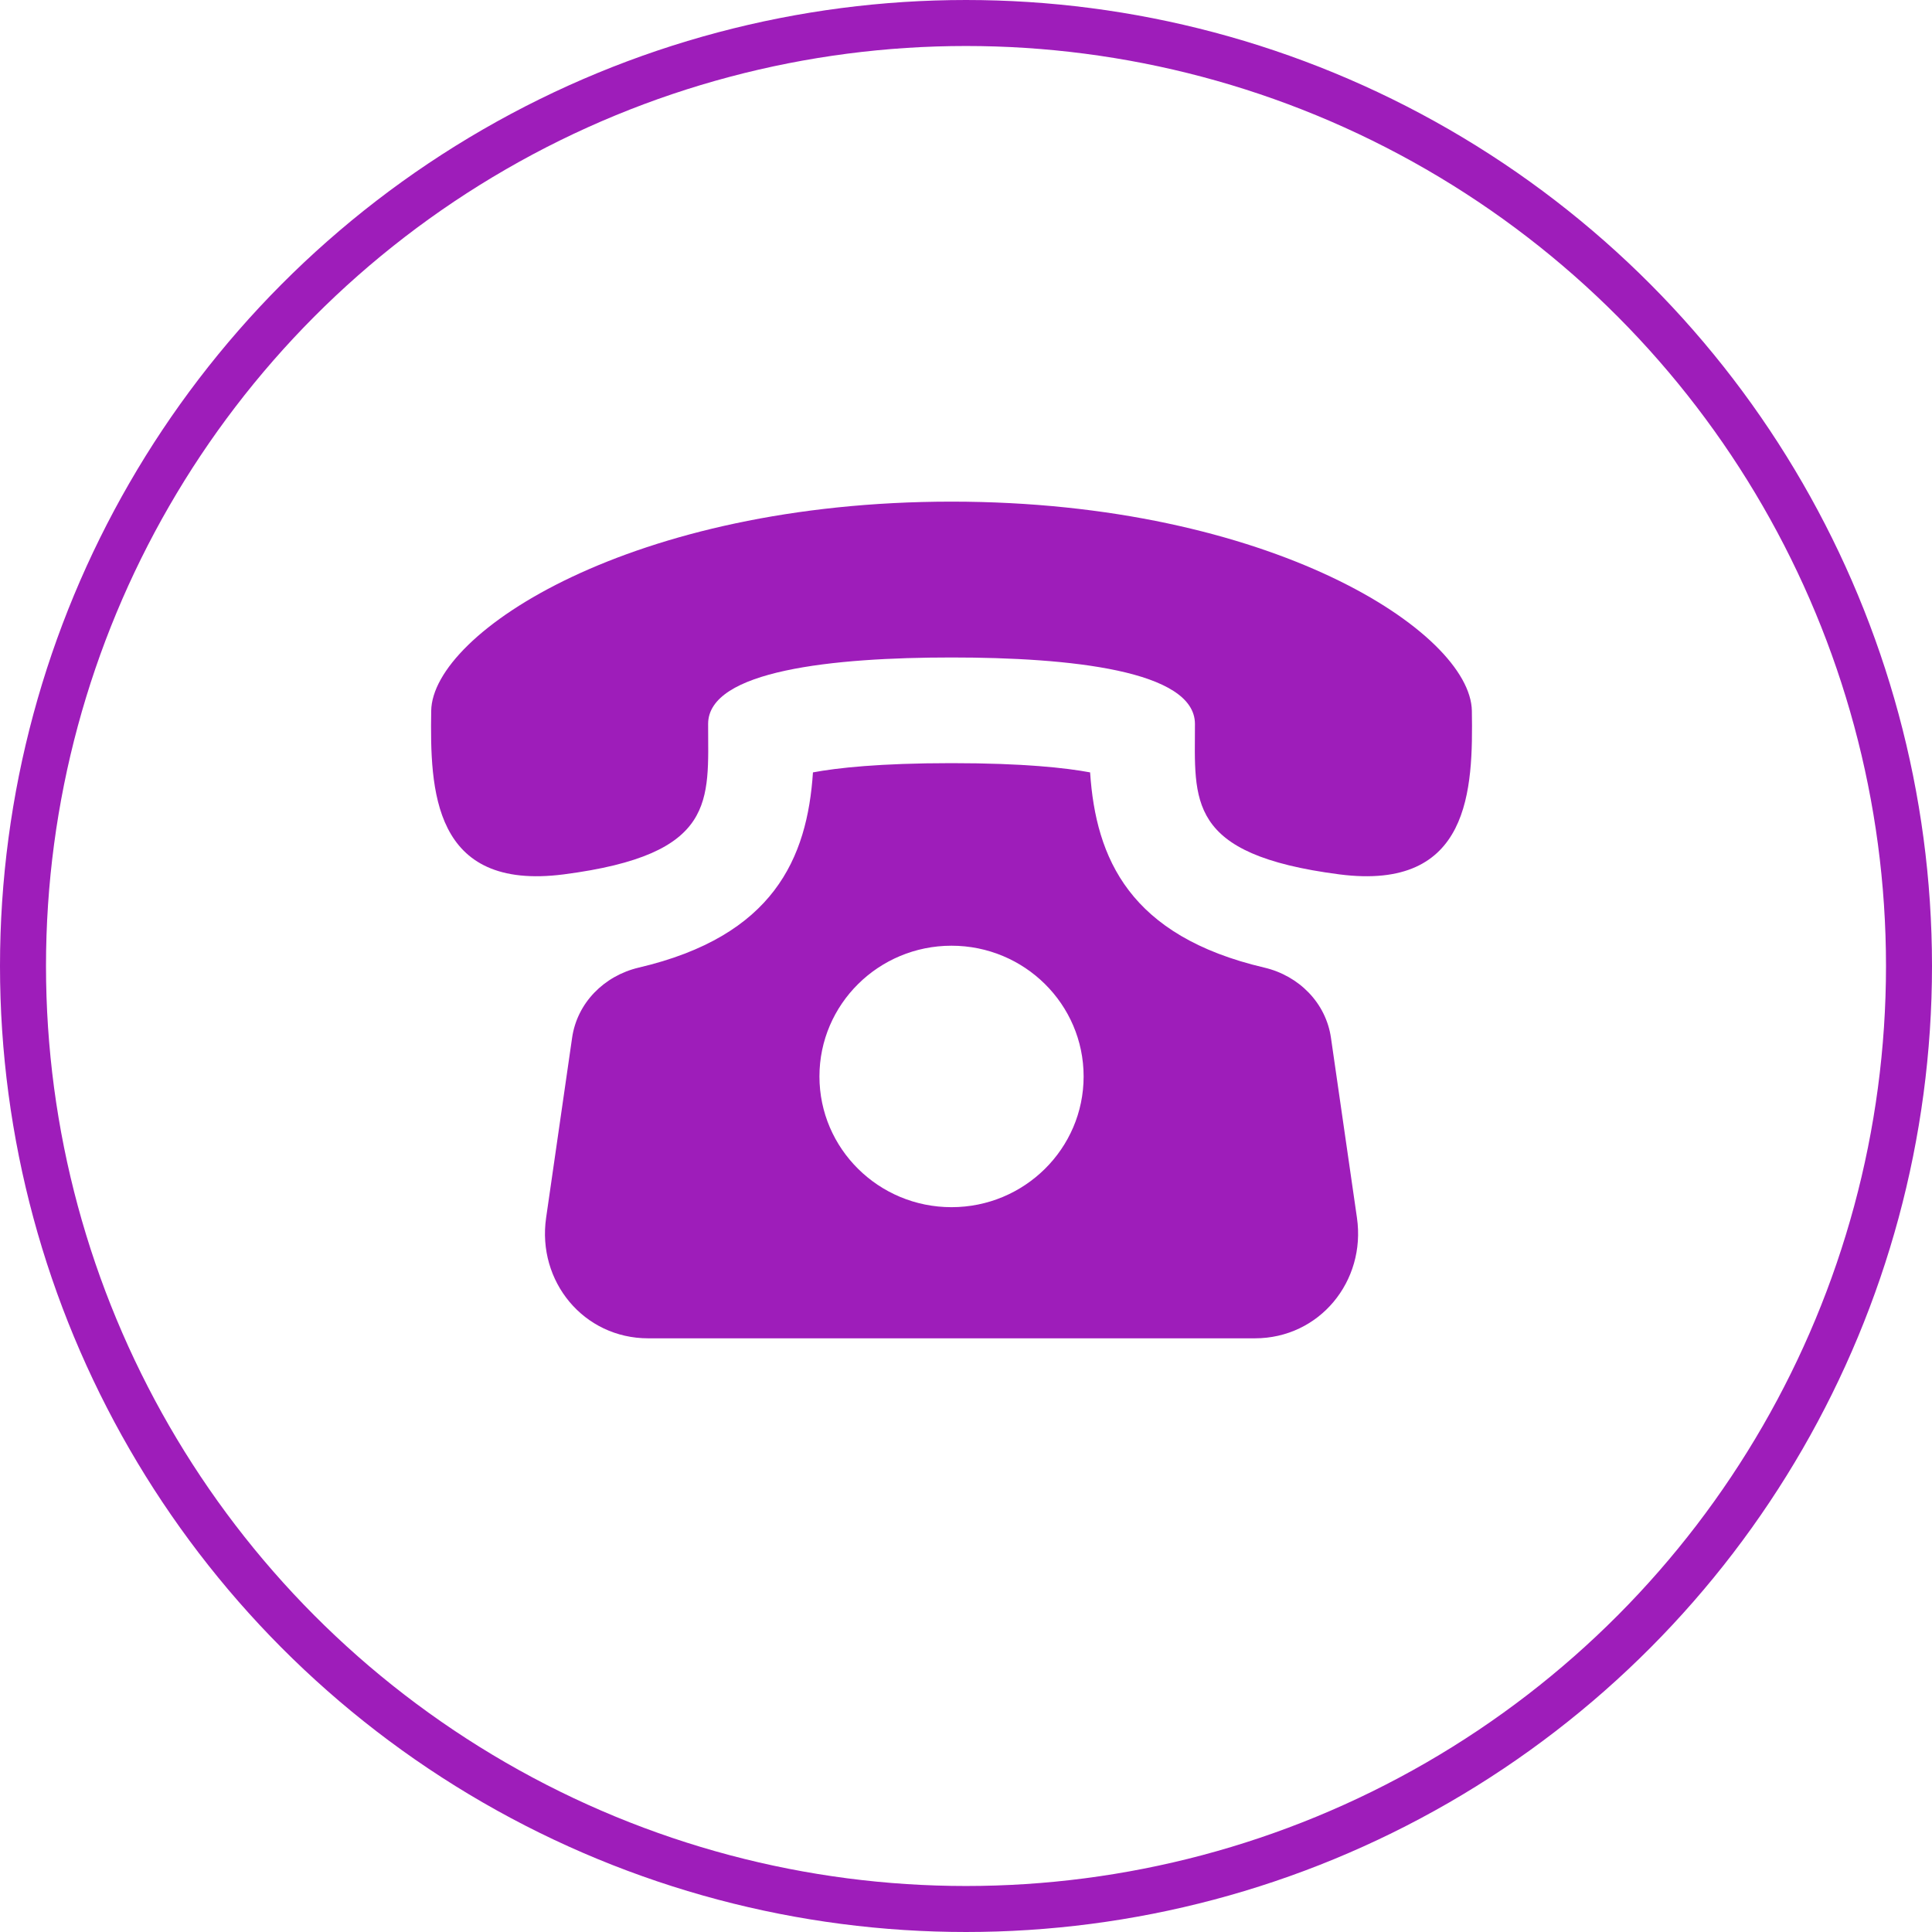 <svg width="42" height="42" viewBox="0 0 42 42" fill="none" xmlns="http://www.w3.org/2000/svg">
<circle cx="21" cy="21" r="20.5" stroke="#9E1DBA"/>
<path d="M28.934 22.561C28.825 21.803 28.239 21.212 27.486 21.035C24.556 20.349 23.822 18.662 23.698 16.791C23.178 16.694 22.254 16.59 20.685 16.59C19.117 16.59 18.192 16.694 17.673 16.791C17.549 18.662 16.815 20.349 13.885 21.035C13.131 21.213 12.546 21.803 12.437 22.561L11.872 26.474C11.673 27.852 12.685 29.094 14.092 29.094H27.279C28.685 29.094 29.698 27.852 29.499 26.474L28.934 22.561ZM20.685 26.243C19.1 26.243 17.814 24.97 17.814 23.401C17.814 21.832 19.1 20.559 20.685 20.559C22.271 20.559 23.557 21.832 23.557 23.401C23.557 24.97 22.27 26.243 20.685 26.243ZM31.997 15.453C31.969 13.748 27.629 10.907 20.685 10.905C13.741 10.907 9.4 13.748 9.374 15.453C9.348 17.158 9.398 19.377 12.256 19.008C15.599 18.574 15.394 17.407 15.394 15.738C15.394 14.574 18.113 14.293 20.685 14.293C23.258 14.293 25.976 14.574 25.977 15.738C25.977 17.407 25.771 18.574 29.115 19.008C31.972 19.377 32.023 17.158 31.997 15.453Z" fill="#9E1DBA"/>
</svg>
